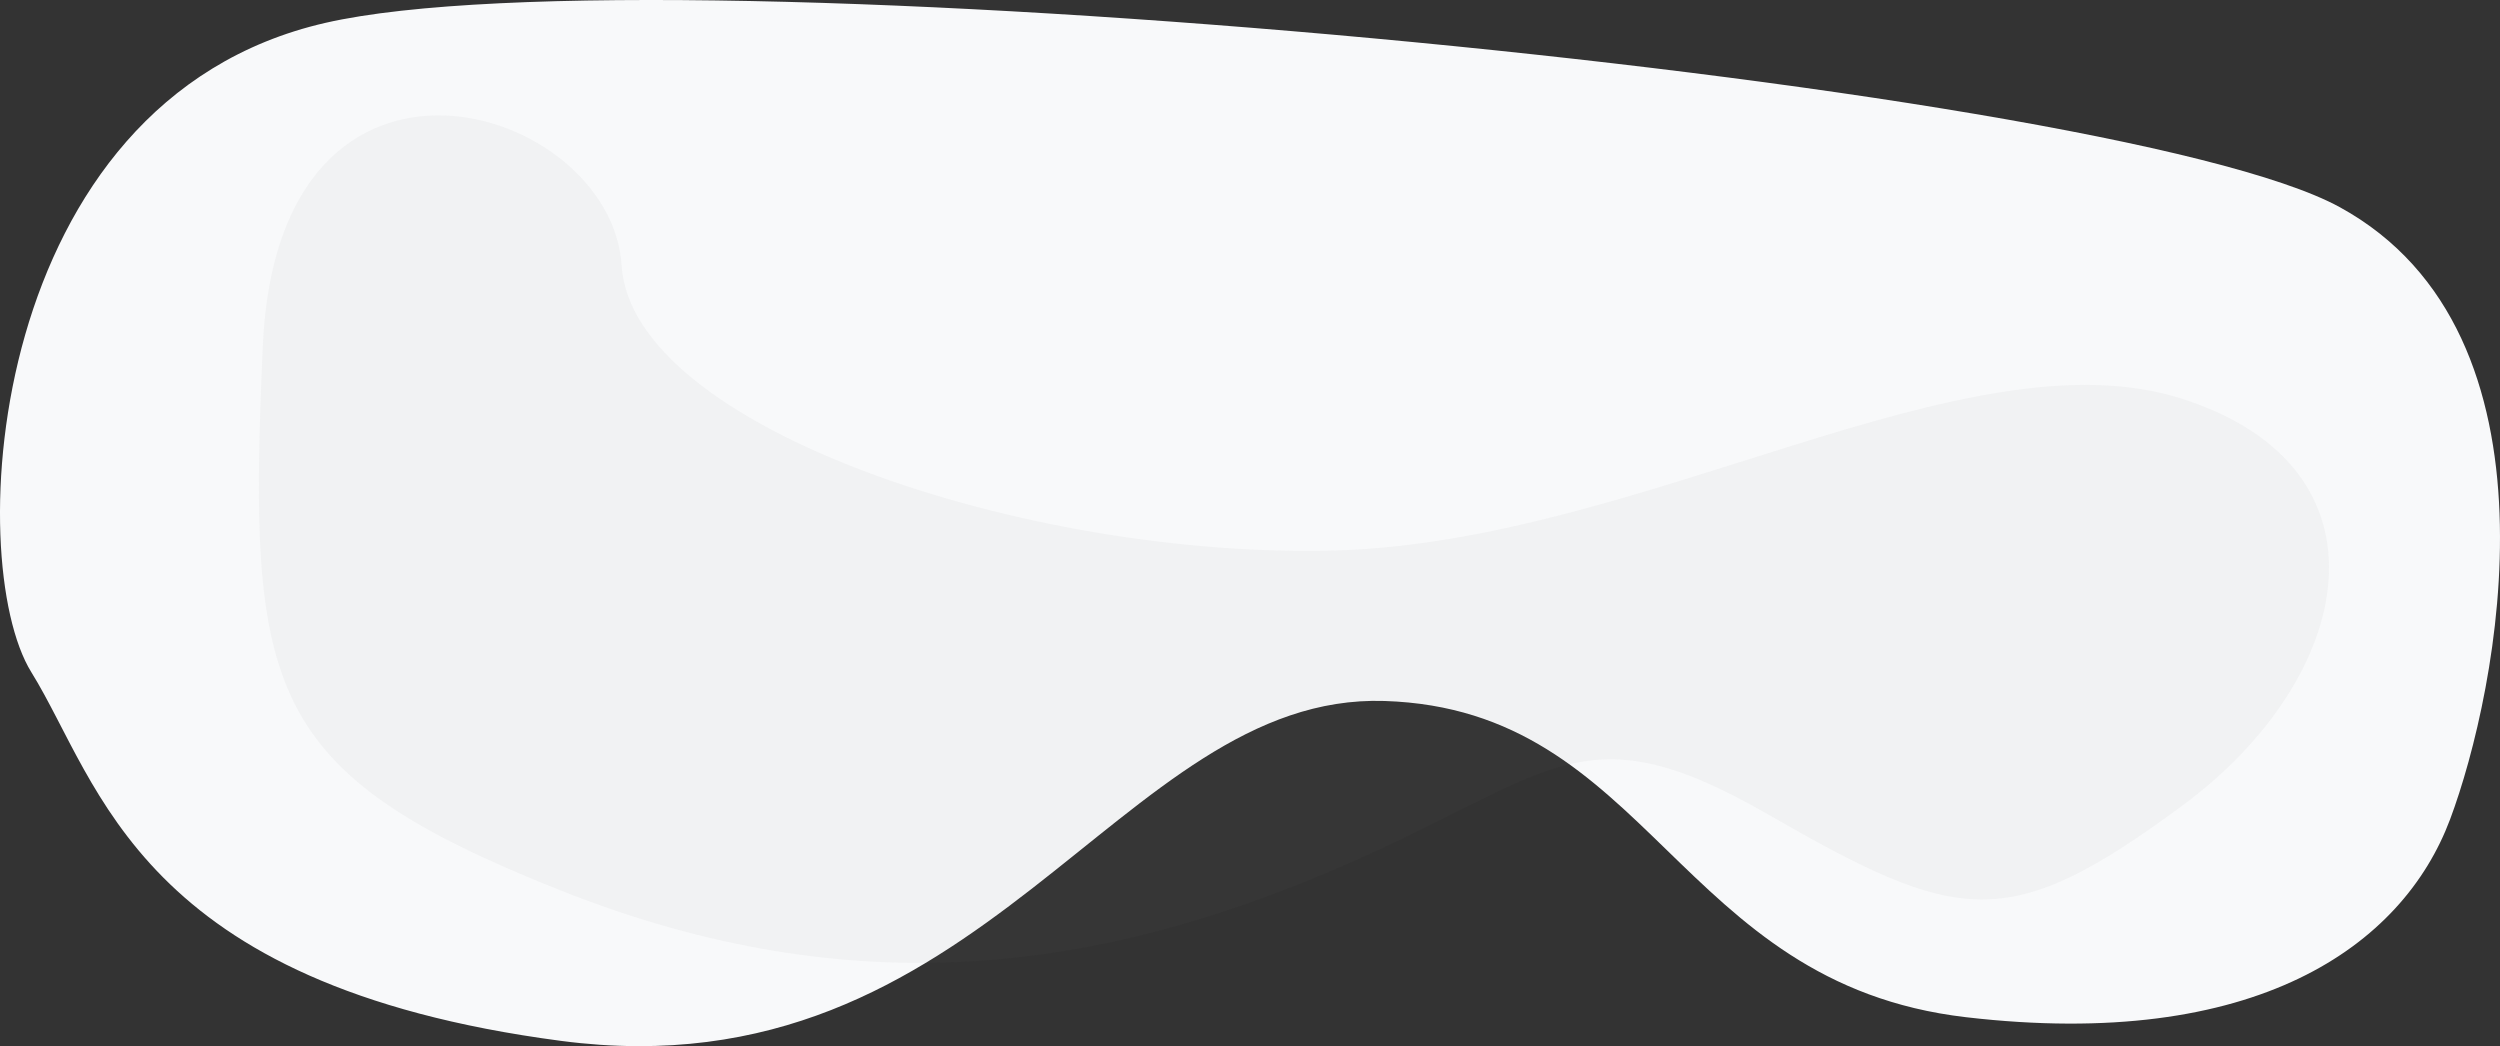 <svg xmlns="http://www.w3.org/2000/svg" width="2465.707" height="1031.808" viewBox="0 0 2465.707 1031.808">
    <rect x="0" y="0" width="2465.707" height="1031.808" fill="#333333" stroke="none"/>
    <g id="Group_423" data-name="Group 423" transform="translate(395.83 676.067)">
        <g id="Group_110" data-name="Group 110" transform="translate(-395.83 -676.067)">
            <g id="Group_96" data-name="Group 96">
                <path id="Path_205" fill="#f8f9fa" d="M-288.087 193.941c68.22 110.075 104.461 308.544 522.307 363.581s550.021-343.568 812.24-335.229 287.8 278.523 573.472 311.88 430.637-70.048 477.538-195.133 119.384-478.66-108.726-603.74S336.549-523.215 1.846-446.5-356.307 83.866-288.087 193.941z" data-name="Path 205" transform="translate(319.011 469.067)"/>
            </g>
            <path id="Path_206" fill="#676767" d="M-372.775-95.279c-15.01 340.232 0 420.287 293.534 537.033s534.531 75.885 756.349-17.512 246-165.947 434.463-57.539 236.828 118.414 408.612-8.339 213.479-333.081 0-401.461-532.029 141.283-835.57 149.622S-8.865-14.389-18.872-174.5s-338.893-261.011-353.903 79.221z" data-name="Path 206" opacity="0.05" transform="translate(631.977 436.401)"/>
        </g>
    </g>
</svg>
